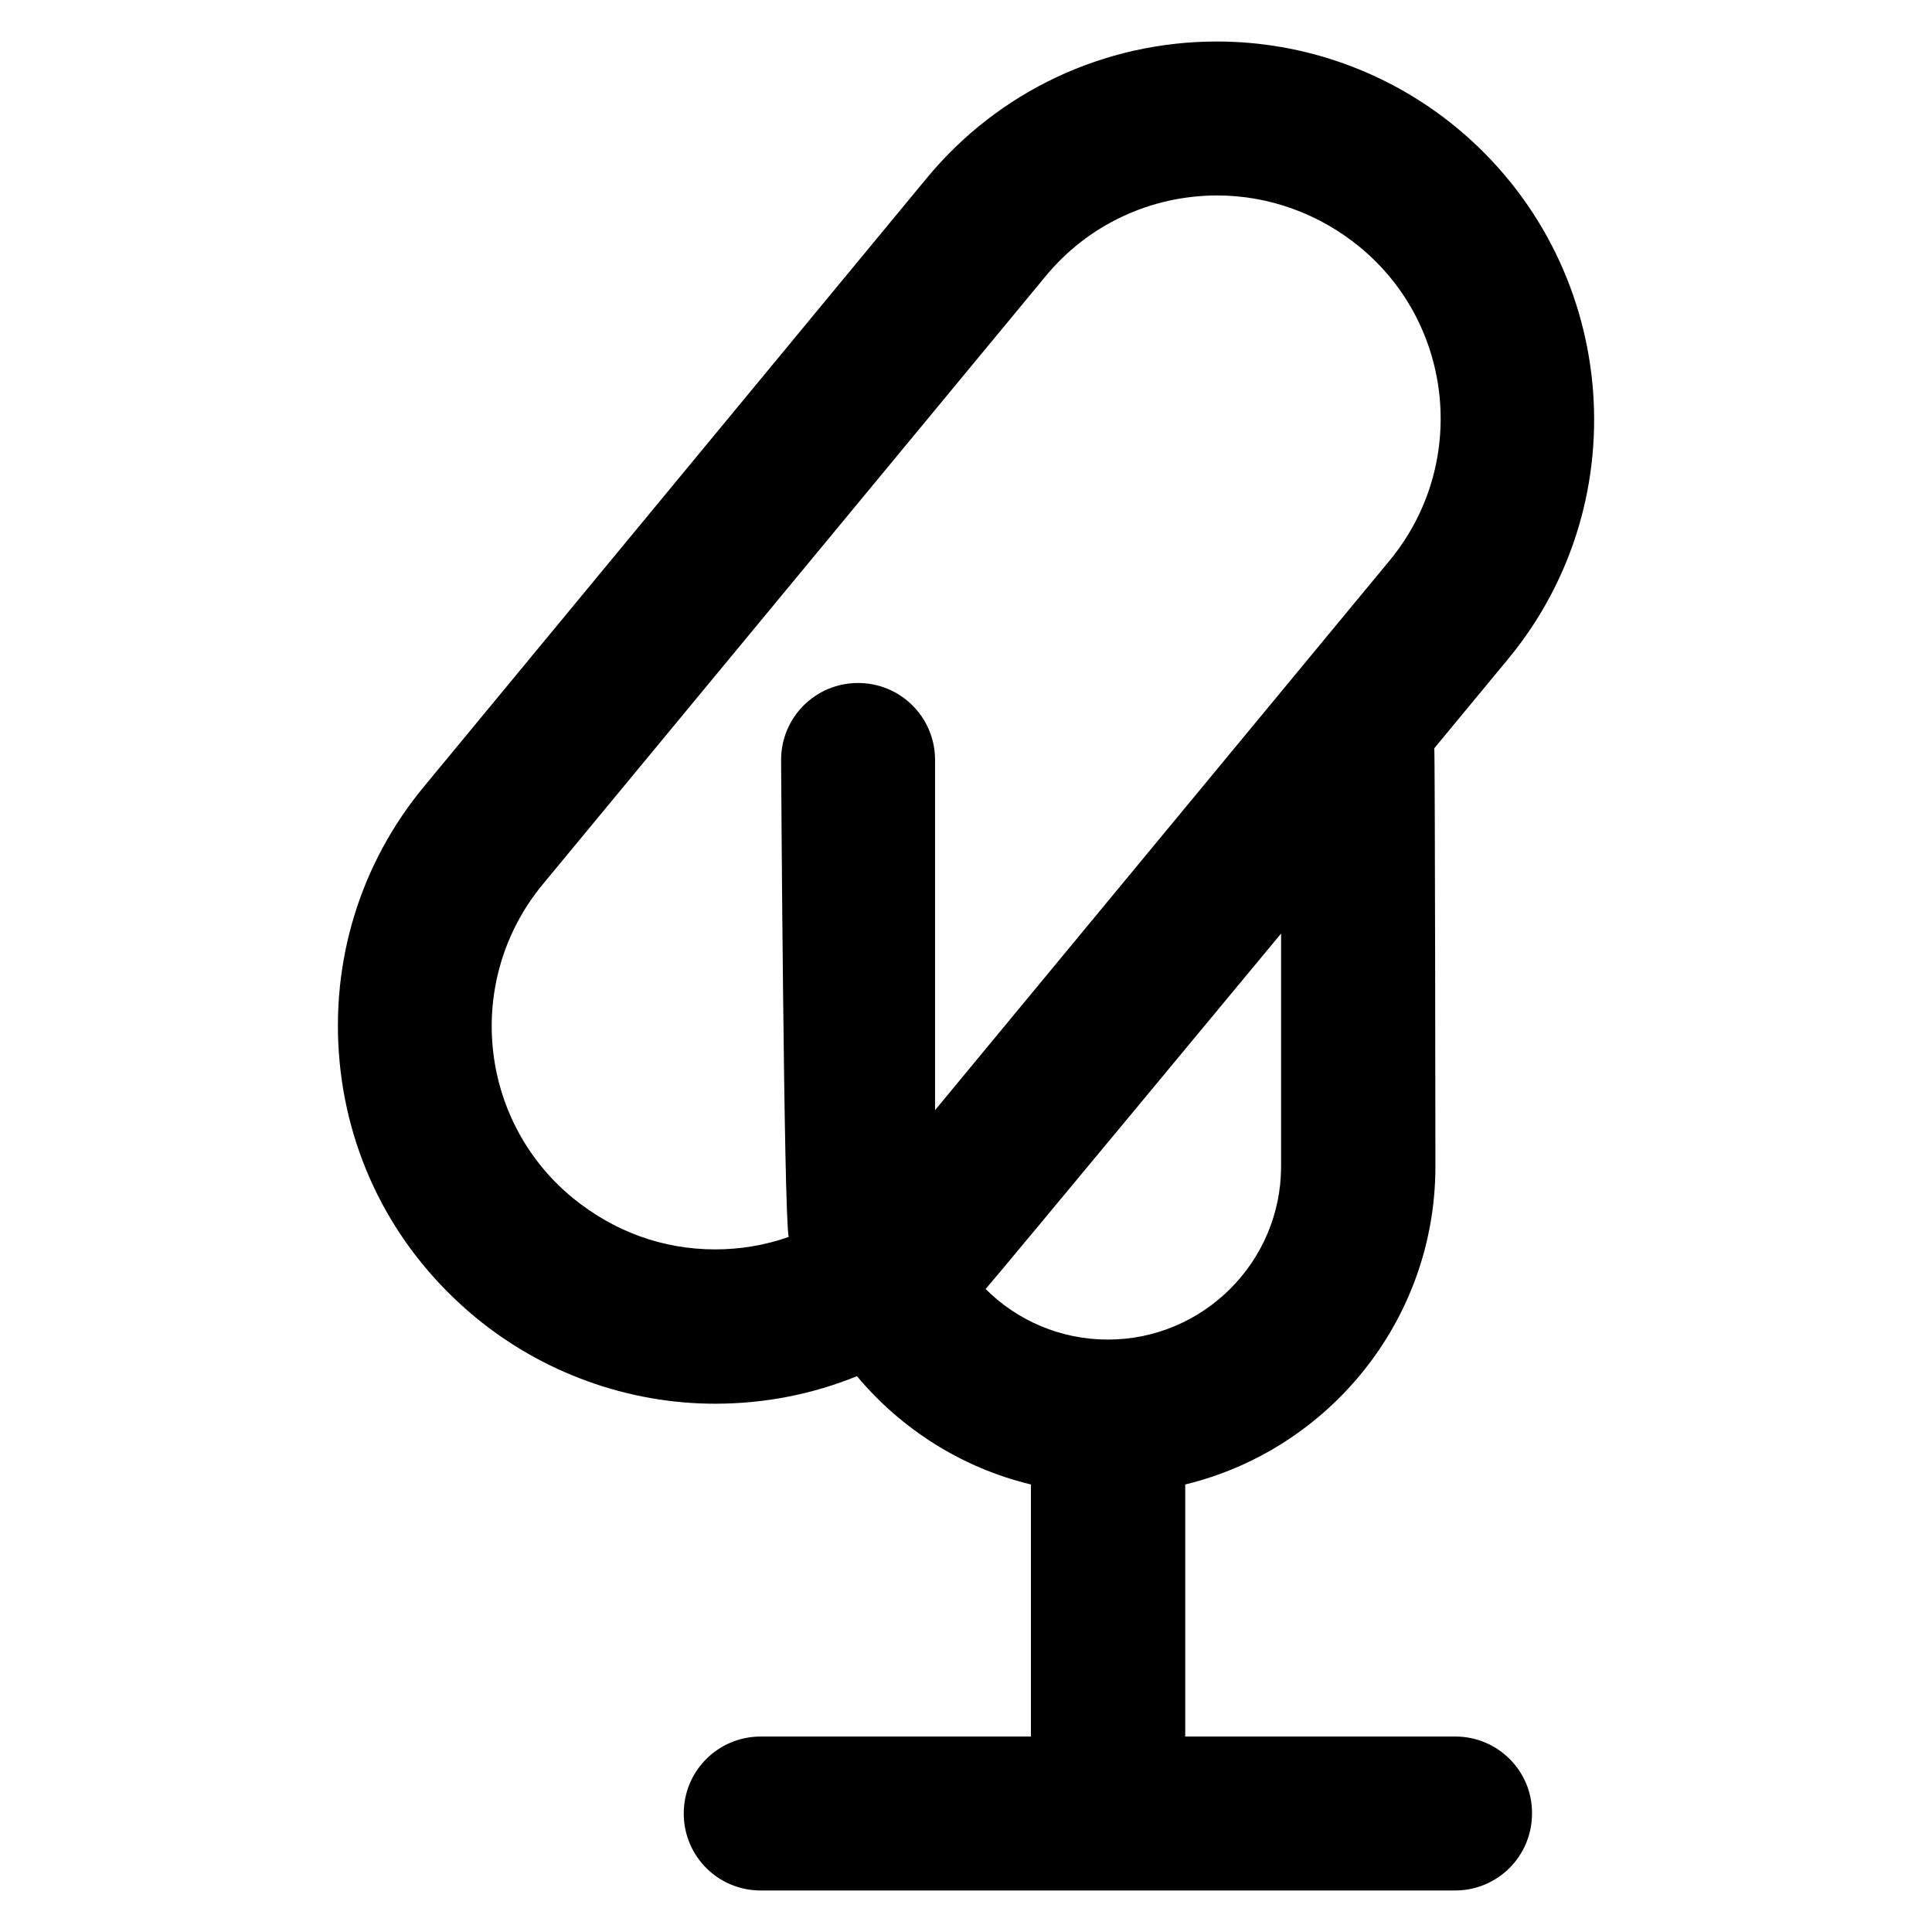 <?xml version='1.0' encoding='utf-8'?>
<!DOCTYPE svg PUBLIC '-//W3C//DTD SVG 1.1//EN' 'http://www.w3.org/Graphics/SVG/1.1/DTD/svg11.dtd'>
<!-- Uploaded to: SVG Repo, www.svgrepo.com, Generator: SVG Repo Mixer Tools -->
<svg fill="#000000" height="800px" width="800px" version="1.1" xmlns="http://www.w3.org/2000/svg" viewBox="0 0 512 512" xmlns:xlink="http://www.w3.org/1999/xlink" enable-background="new 0 0 512 512">
  <g>
    <g>
      <path d="m385.7,460.2h-71.6v-66.8c38-9.2 66.3-43.5 66.3-84.3 0,0-0.1-109.8-0.3-110.8l19.6-23.7c35-42.4 29-105.4-13.6-140.7-17.9-14.8-40.4-22.9-63.6-22.9-29.9,0-57.9,13.2-76.9,36.2l-133.2,161.2c-17,20.5-24.9,46.5-22.4,73 2.5,26.5 15.2,50.5 36,67.7 17.8,14.7 40.4,22.9 63.5,22.9 13.1,0 25.8-2.5 37.6-7.3 11.7,14 27.8,24.3 46.1,28.7v66.8h-71.6c-11.3,0-20.4,9.1-20.4,20.4 0,11.3 9.1,20.4 20.4,20.4h184c11.3,0 20.4-9.1 20.4-20.4 0.1-11.3-9.1-20.4-20.3-20.4zm-46.2-151.1c0,25.3-20.6,45.9-45.9,45.9-12.6,0-24.1-5.1-32.4-13.4 1.8-1.9 78.3-94.2 78.3-94.2v61.7zm-150,22c-13.8,0-26.8-4.7-37.8-13.7-25.1-20.7-28.6-57.9-7.9-83l133.3-161.2c11.2-13.6 27.8-21.4 45.5-21.4 13.6,0 27,4.8 37.8,13.7 25.1,20.7 28.6,57.9 7.9,83l-120.5,145.7v-92.8c0-11.3-9.1-20.4-20.4-20.4-11.3,0-20.4,9.1-20.4,20.4 0,0 0.7,120.3 2,126.4-6.2,2.2-12.8,3.3-19.5,3.3z"/>
    </g>
  </g>
</svg>